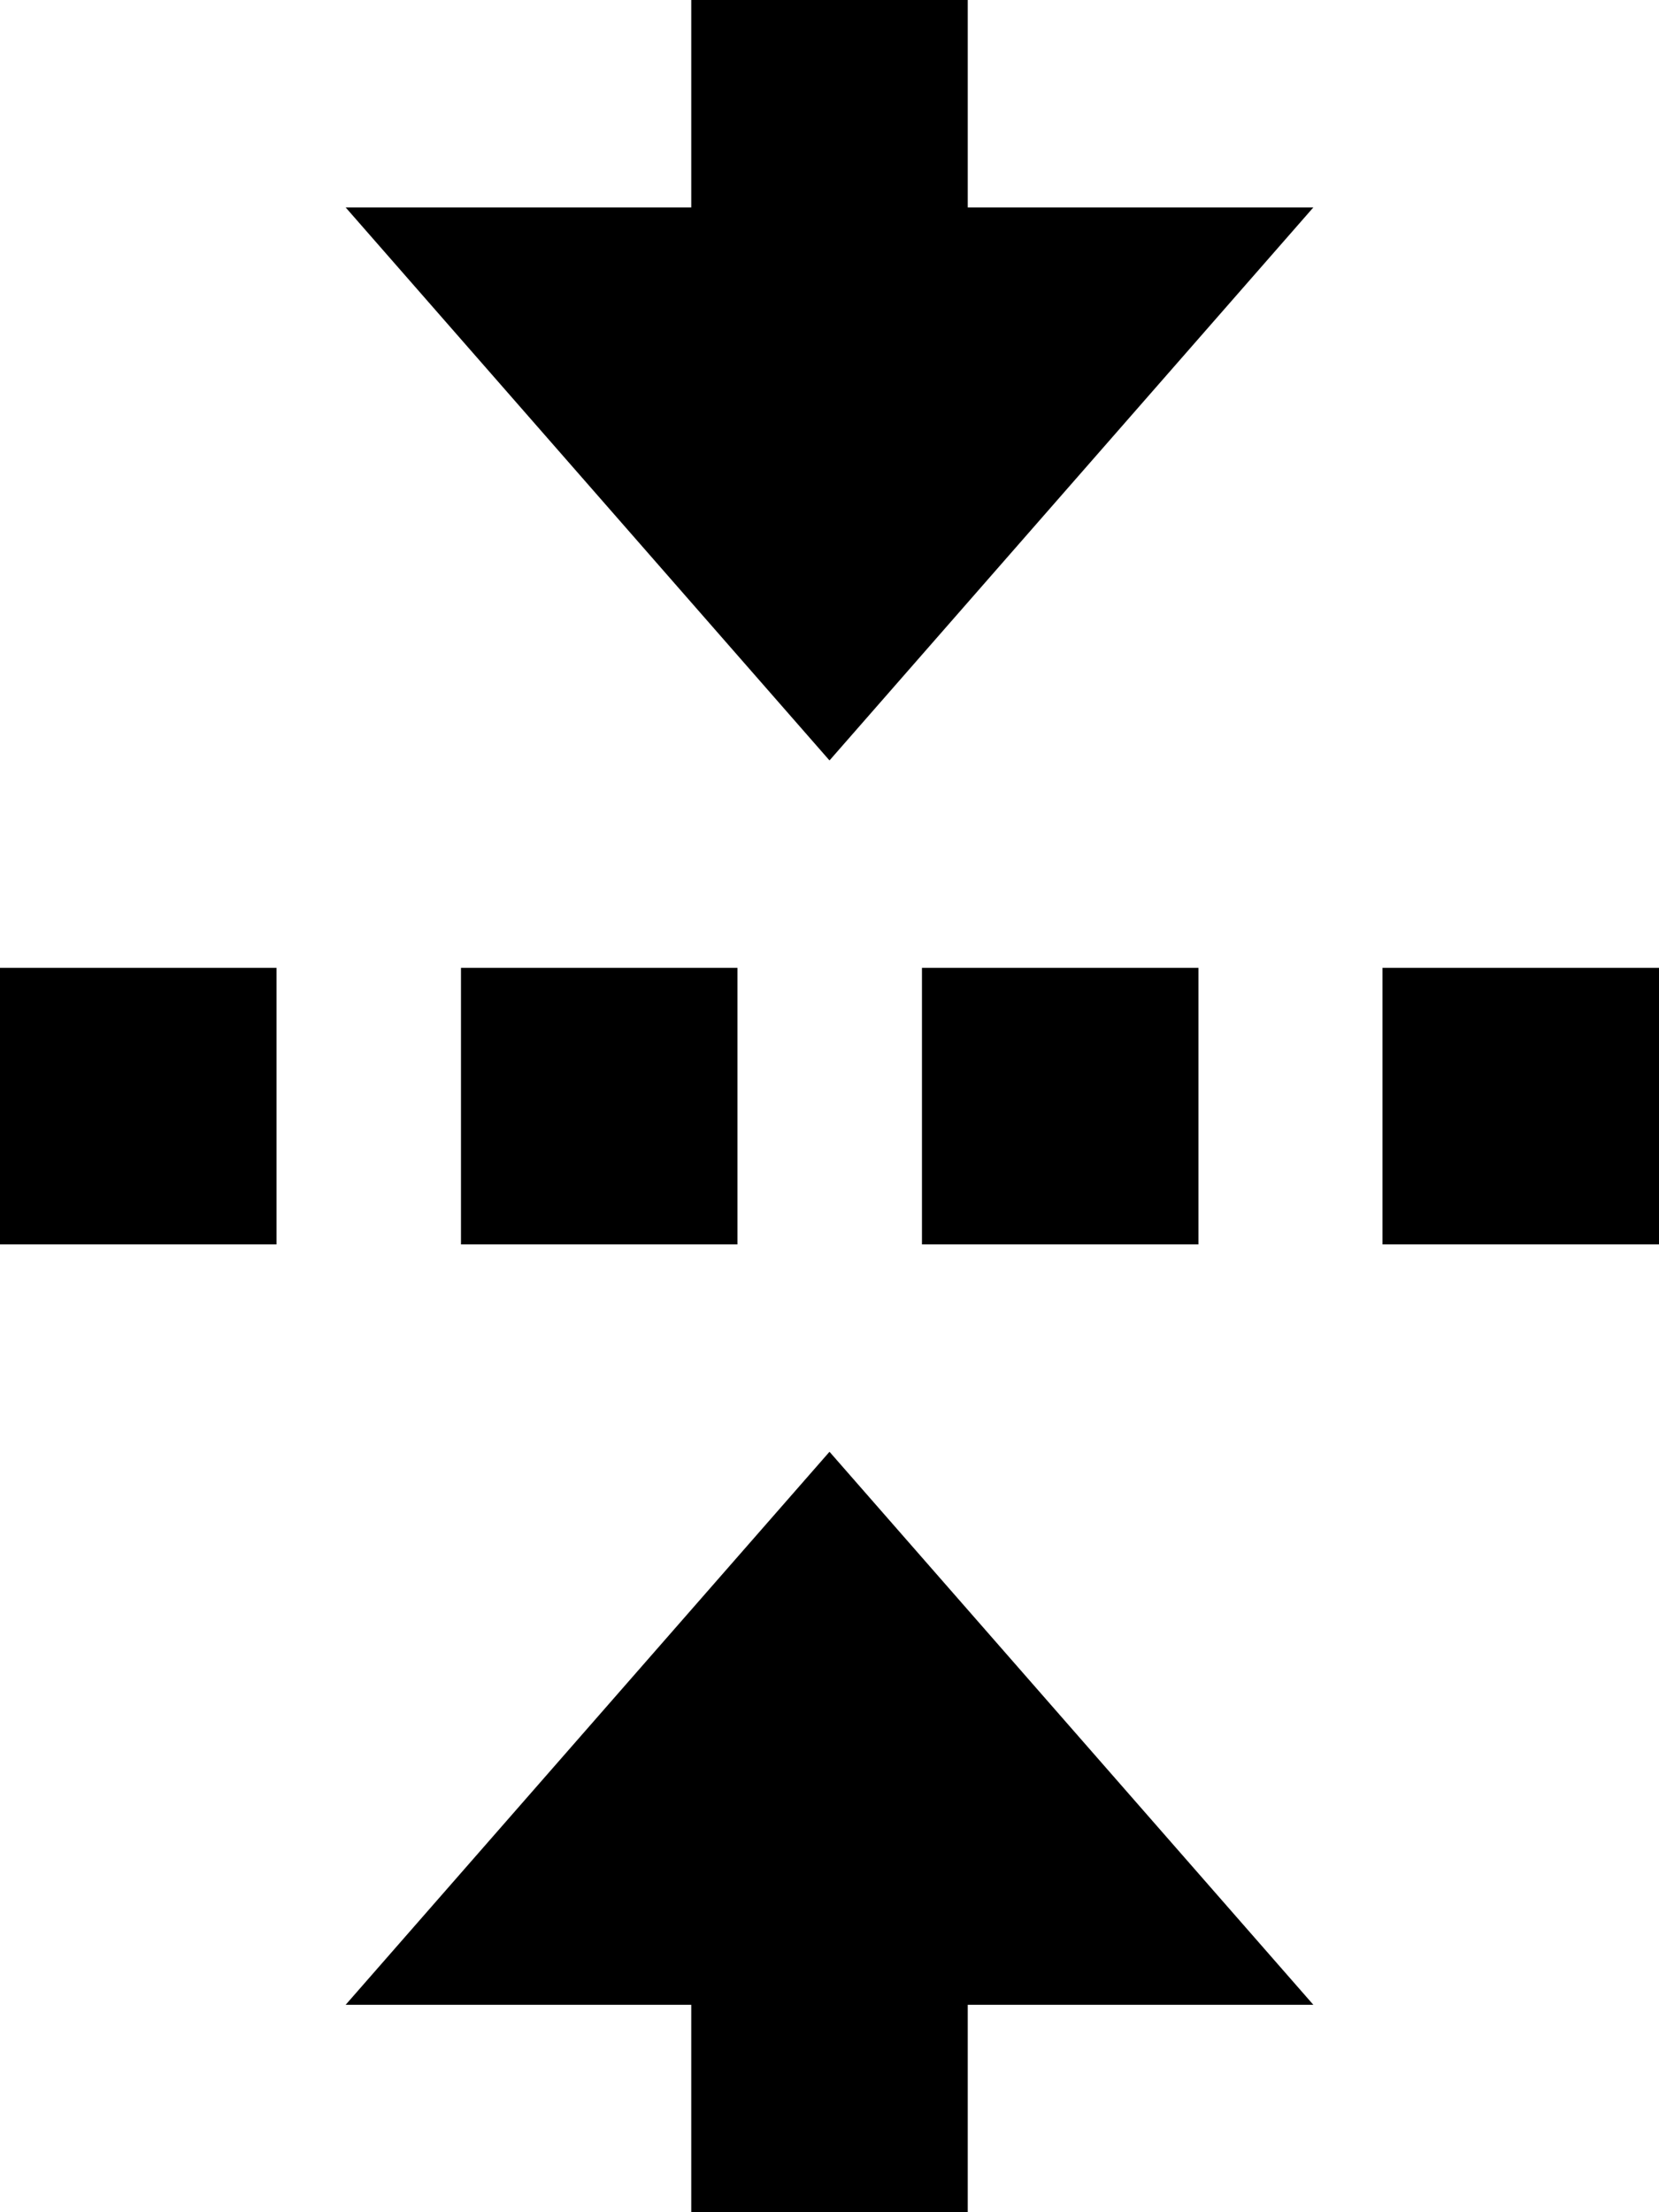 <svg xmlns="http://www.w3.org/2000/svg" viewBox="0 0 384 512"><!--! Font Awesome Pro 7.0.0 by @fontawesome - https://fontawesome.com License - https://fontawesome.com/license (Commercial License) Copyright 2025 Fonticons, Inc. --><path fill="currentColor" d="M80 48l112 128 112-128-80 0 0-80-64 0 0 80-80 0zm0 416l80 0 0 80 64 0 0-80 80 0-112-128-112 128zM0 224l0 64 64 0 0-64-64 0zm170.7 0l-64 0 0 64 64 0 0-64zm42.7 0l0 64 64 0 0-64-64 0zM384 224l-64 0 0 64 64 0 0-64z"/></svg>